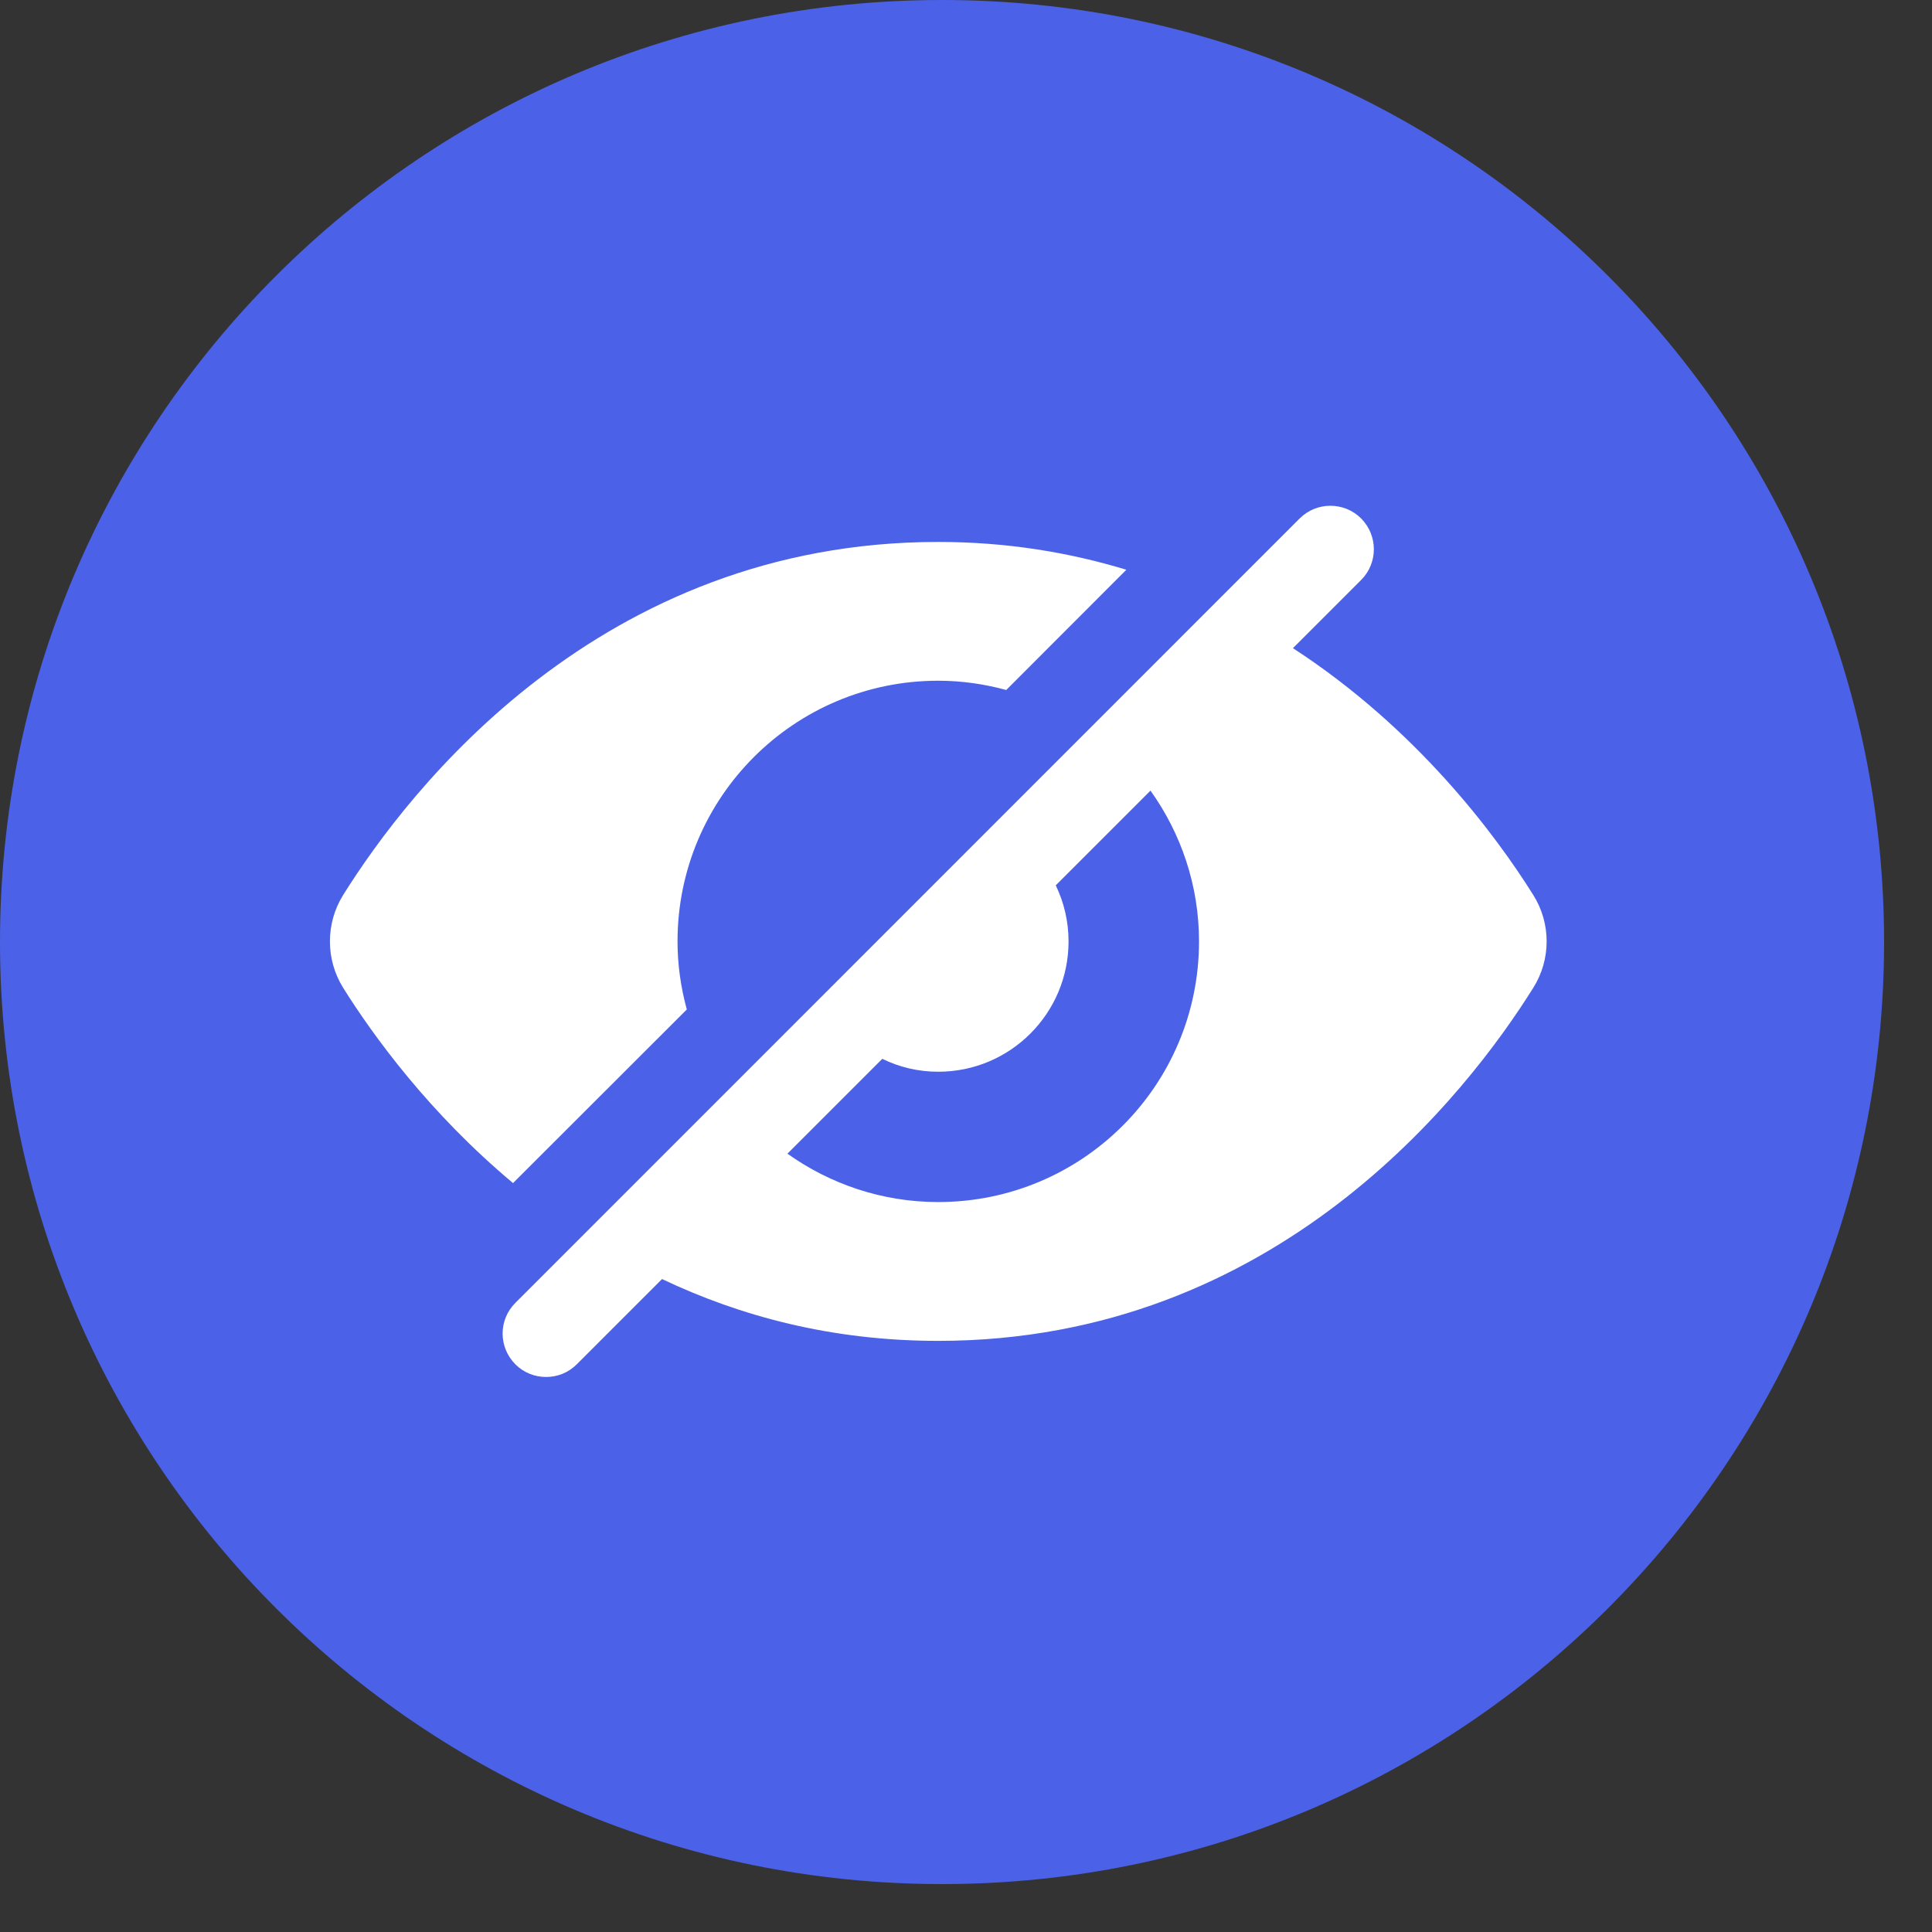 <svg xmlns="http://www.w3.org/2000/svg" xmlns:xlink="http://www.w3.org/1999/xlink" width="63" zoomAndPan="magnify" viewBox="0 0 47.25 47.25" height="63" preserveAspectRatio="xMidYMid meet" version="1.2"><rect x="0" y="0" width="47.25" height="47.25" fill="#333333" stroke="none"/><defs><clipPath id="4e63d58521"><path d="M 0 0 L 46.078 0 L 46.078 46.078 L 0 46.078 Z M 0 0 "/></clipPath><clipPath id="8fa11200d8"><path d="M 23.039 0 C 10.316 0 0 10.316 0 23.039 C 0 35.762 10.316 46.078 23.039 46.078 C 35.762 46.078 46.078 35.762 46.078 23.039 C 46.078 10.316 35.762 0 23.039 0 Z M 23.039 0 "/></clipPath><clipPath id="826868b4fe"><path d="M 8 12.266 L 38 12.266 L 38 33.676 L 8 33.676 Z M 8 12.266 "/></clipPath></defs><g id="27ecfdf3b2"><g clip-rule="nonzero" clip-path="url(#4e63d58521)"><g clip-rule="nonzero" clip-path="url(#8fa11200d8)"><path style=" stroke:none;fill-rule:nonzero;fill:#4b62e8;fill-opacity:1;" d="M 0 0 L 46.078 0 L 46.078 46.078 L 0 46.078 Z M 0 0 "/></g></g><g clip-rule="nonzero" clip-path="url(#826868b4fe)"><path style=" stroke:none;fill-rule:nonzero;fill:#ffffff;fill-opacity:1;" d="M 37.5 21.891 C 36.582 20.422 34.645 17.816 31.621 15.852 L 33.289 14.184 C 33.703 13.77 33.703 13.098 33.289 12.68 C 32.875 12.266 32.199 12.266 31.785 12.68 L 12.605 31.863 C 12.188 32.277 12.188 32.949 12.605 33.367 C 12.812 33.574 13.082 33.676 13.355 33.676 C 13.629 33.676 13.898 33.574 14.105 33.367 L 16.191 31.281 C 18.098 32.188 20.34 32.793 22.945 32.793 C 31.223 32.793 35.891 26.73 37.5 24.156 C 37.934 23.465 37.934 22.582 37.5 21.891 Z M 22.945 29.398 C 21.57 29.398 20.301 28.957 19.258 28.215 L 21.578 25.895 C 21.992 26.098 22.453 26.211 22.945 26.211 C 24.707 26.211 26.133 24.785 26.133 23.023 C 26.133 22.531 26.02 22.066 25.82 21.652 L 28.137 19.336 C 28.879 20.375 29.324 21.645 29.324 23.023 C 29.324 26.547 26.469 29.398 22.945 29.398 Z M 16.797 24.688 C 16.652 24.156 16.57 23.602 16.57 23.023 C 16.57 19.5 19.426 16.648 22.945 16.648 C 23.523 16.648 24.078 16.73 24.609 16.875 L 27.547 13.934 C 26.156 13.512 24.629 13.254 22.945 13.254 C 14.668 13.254 10 19.316 8.391 21.891 C 7.961 22.582 7.961 23.465 8.391 24.156 C 9.125 25.328 10.496 27.219 12.547 28.934 Z M 16.797 24.688 "/></g></g></svg>